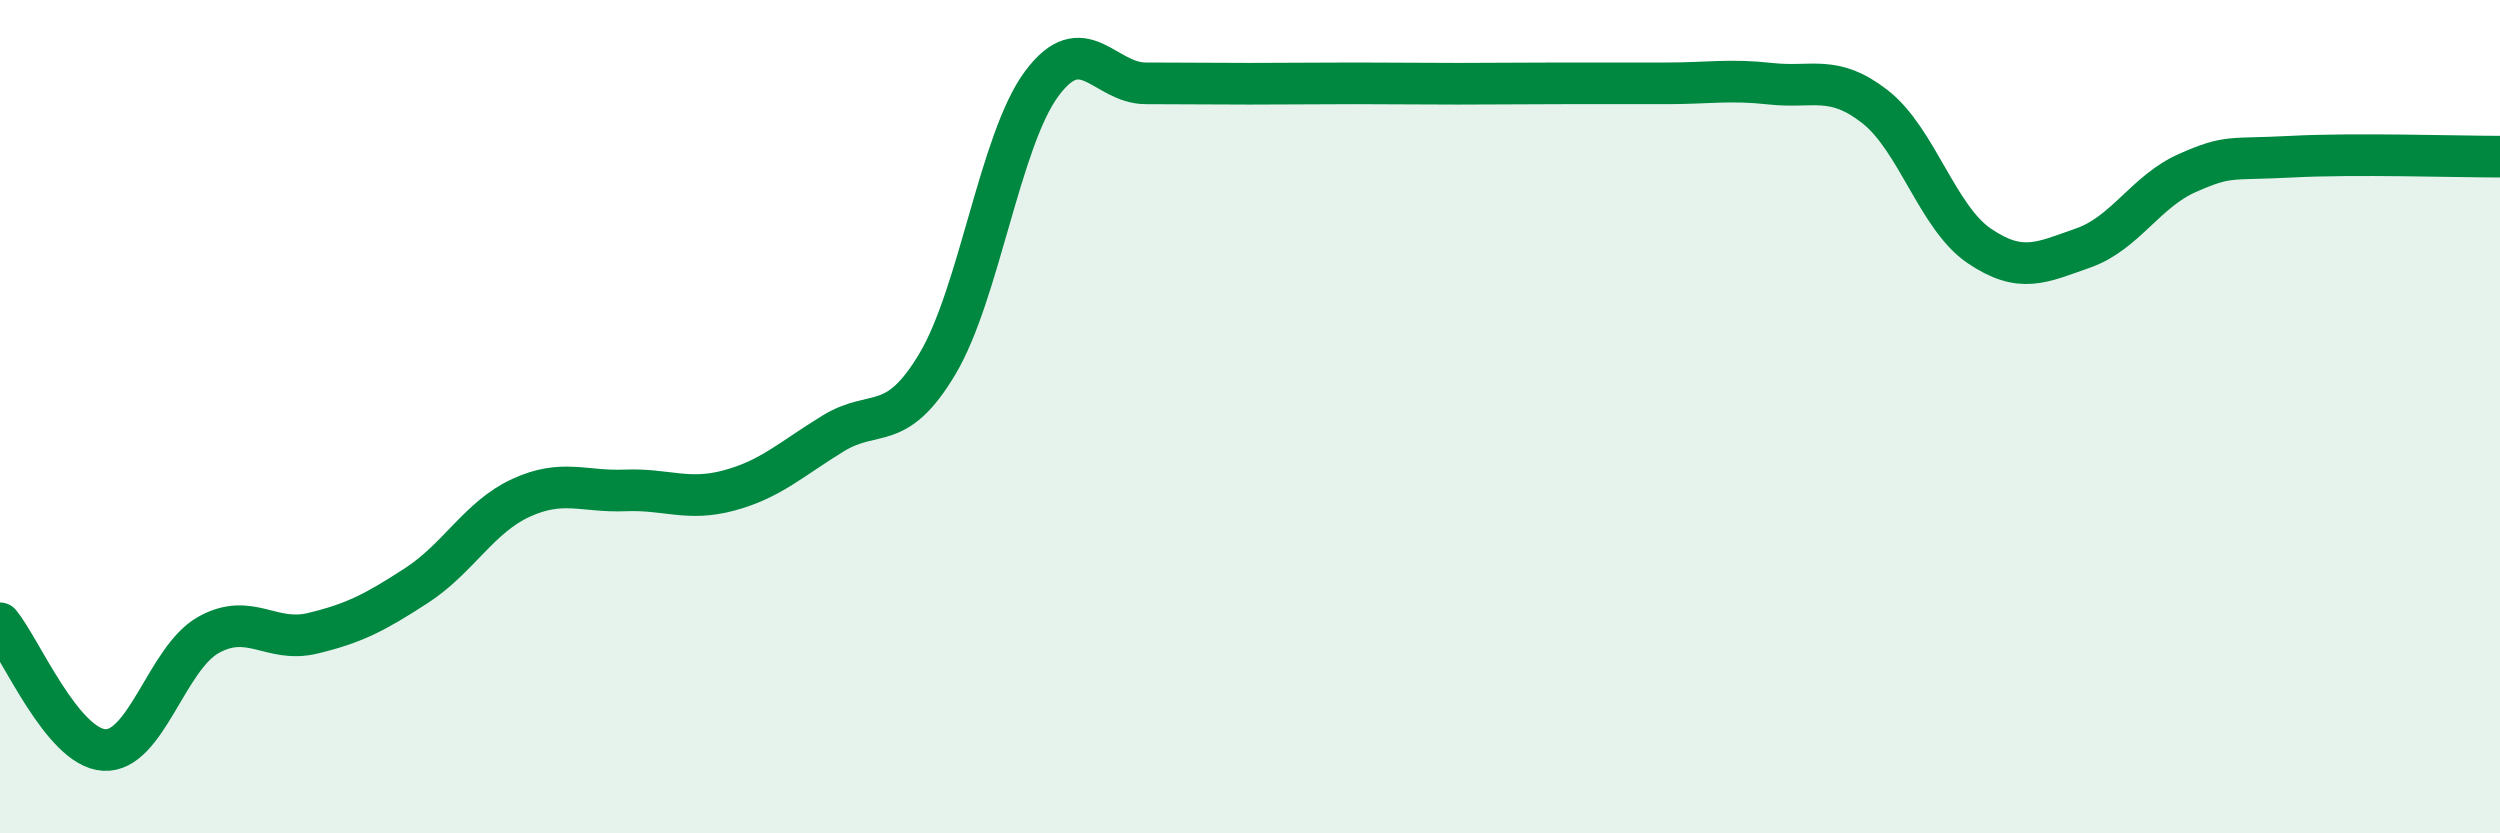 
    <svg width="60" height="20" viewBox="0 0 60 20" xmlns="http://www.w3.org/2000/svg">
      <path
        d="M 0,14.96 C 0.5,15.57 1.5,17.94 2.5,18 C 3.5,18.06 4,15.8 5,15.24 C 6,14.68 6.5,15.44 7.5,15.2 C 8.5,14.96 9,14.7 10,14.05 C 11,13.4 11.5,12.41 12.5,11.95 C 13.5,11.49 14,11.81 15,11.77 C 16,11.73 16.5,12.04 17.5,11.77 C 18.5,11.5 19,11.01 20,10.4 C 21,9.79 21.5,10.41 22.5,8.73 C 23.5,7.05 24,3.36 25,2.01 C 26,0.66 26.5,2 27.5,2 C 28.5,2 29,2.01 30,2.01 C 31,2.01 31.5,2 32.5,2 C 33.5,2 34,2.01 35,2.01 C 36,2.01 36.5,2 37.5,2 C 38.5,2 39,2 40,2 C 41,2 41.5,1.9 42.5,2.01 C 43.5,2.12 44,1.78 45,2.56 C 46,3.34 46.5,5.22 47.5,5.9 C 48.5,6.58 49,6.3 50,5.95 C 51,5.6 51.5,4.59 52.5,4.15 C 53.5,3.71 53.5,3.84 55,3.76 C 56.5,3.68 59,3.76 60,3.76L60 20L0 20Z"
        fill="#008740"
        opacity="0.1"
        stroke-linecap="round"
        stroke-linejoin="round"
      />
      <path
        d="M 0,14.96 C 0.5,15.57 1.5,17.94 2.5,18 C 3.5,18.06 4,15.8 5,15.24 C 6,14.68 6.5,15.44 7.5,15.2 C 8.5,14.96 9,14.7 10,14.05 C 11,13.4 11.5,12.41 12.5,11.95 C 13.5,11.49 14,11.81 15,11.77 C 16,11.73 16.5,12.04 17.5,11.77 C 18.5,11.5 19,11.01 20,10.4 C 21,9.79 21.5,10.41 22.5,8.73 C 23.5,7.05 24,3.36 25,2.01 C 26,0.66 26.5,2 27.5,2 C 28.5,2 29,2.01 30,2.01 C 31,2.01 31.5,2 32.5,2 C 33.5,2 34,2.01 35,2.01 C 36,2.01 36.5,2 37.5,2 C 38.5,2 39,2 40,2 C 41,2 41.5,1.9 42.5,2.01 C 43.5,2.12 44,1.78 45,2.56 C 46,3.34 46.5,5.22 47.5,5.9 C 48.5,6.58 49,6.3 50,5.95 C 51,5.6 51.5,4.59 52.5,4.15 C 53.5,3.71 53.5,3.84 55,3.76 C 56.5,3.68 59,3.76 60,3.76"
        stroke="#008740"
        stroke-width="1"
        fill="none"
        stroke-linecap="round"
        stroke-linejoin="round"
      />
    </svg>
  